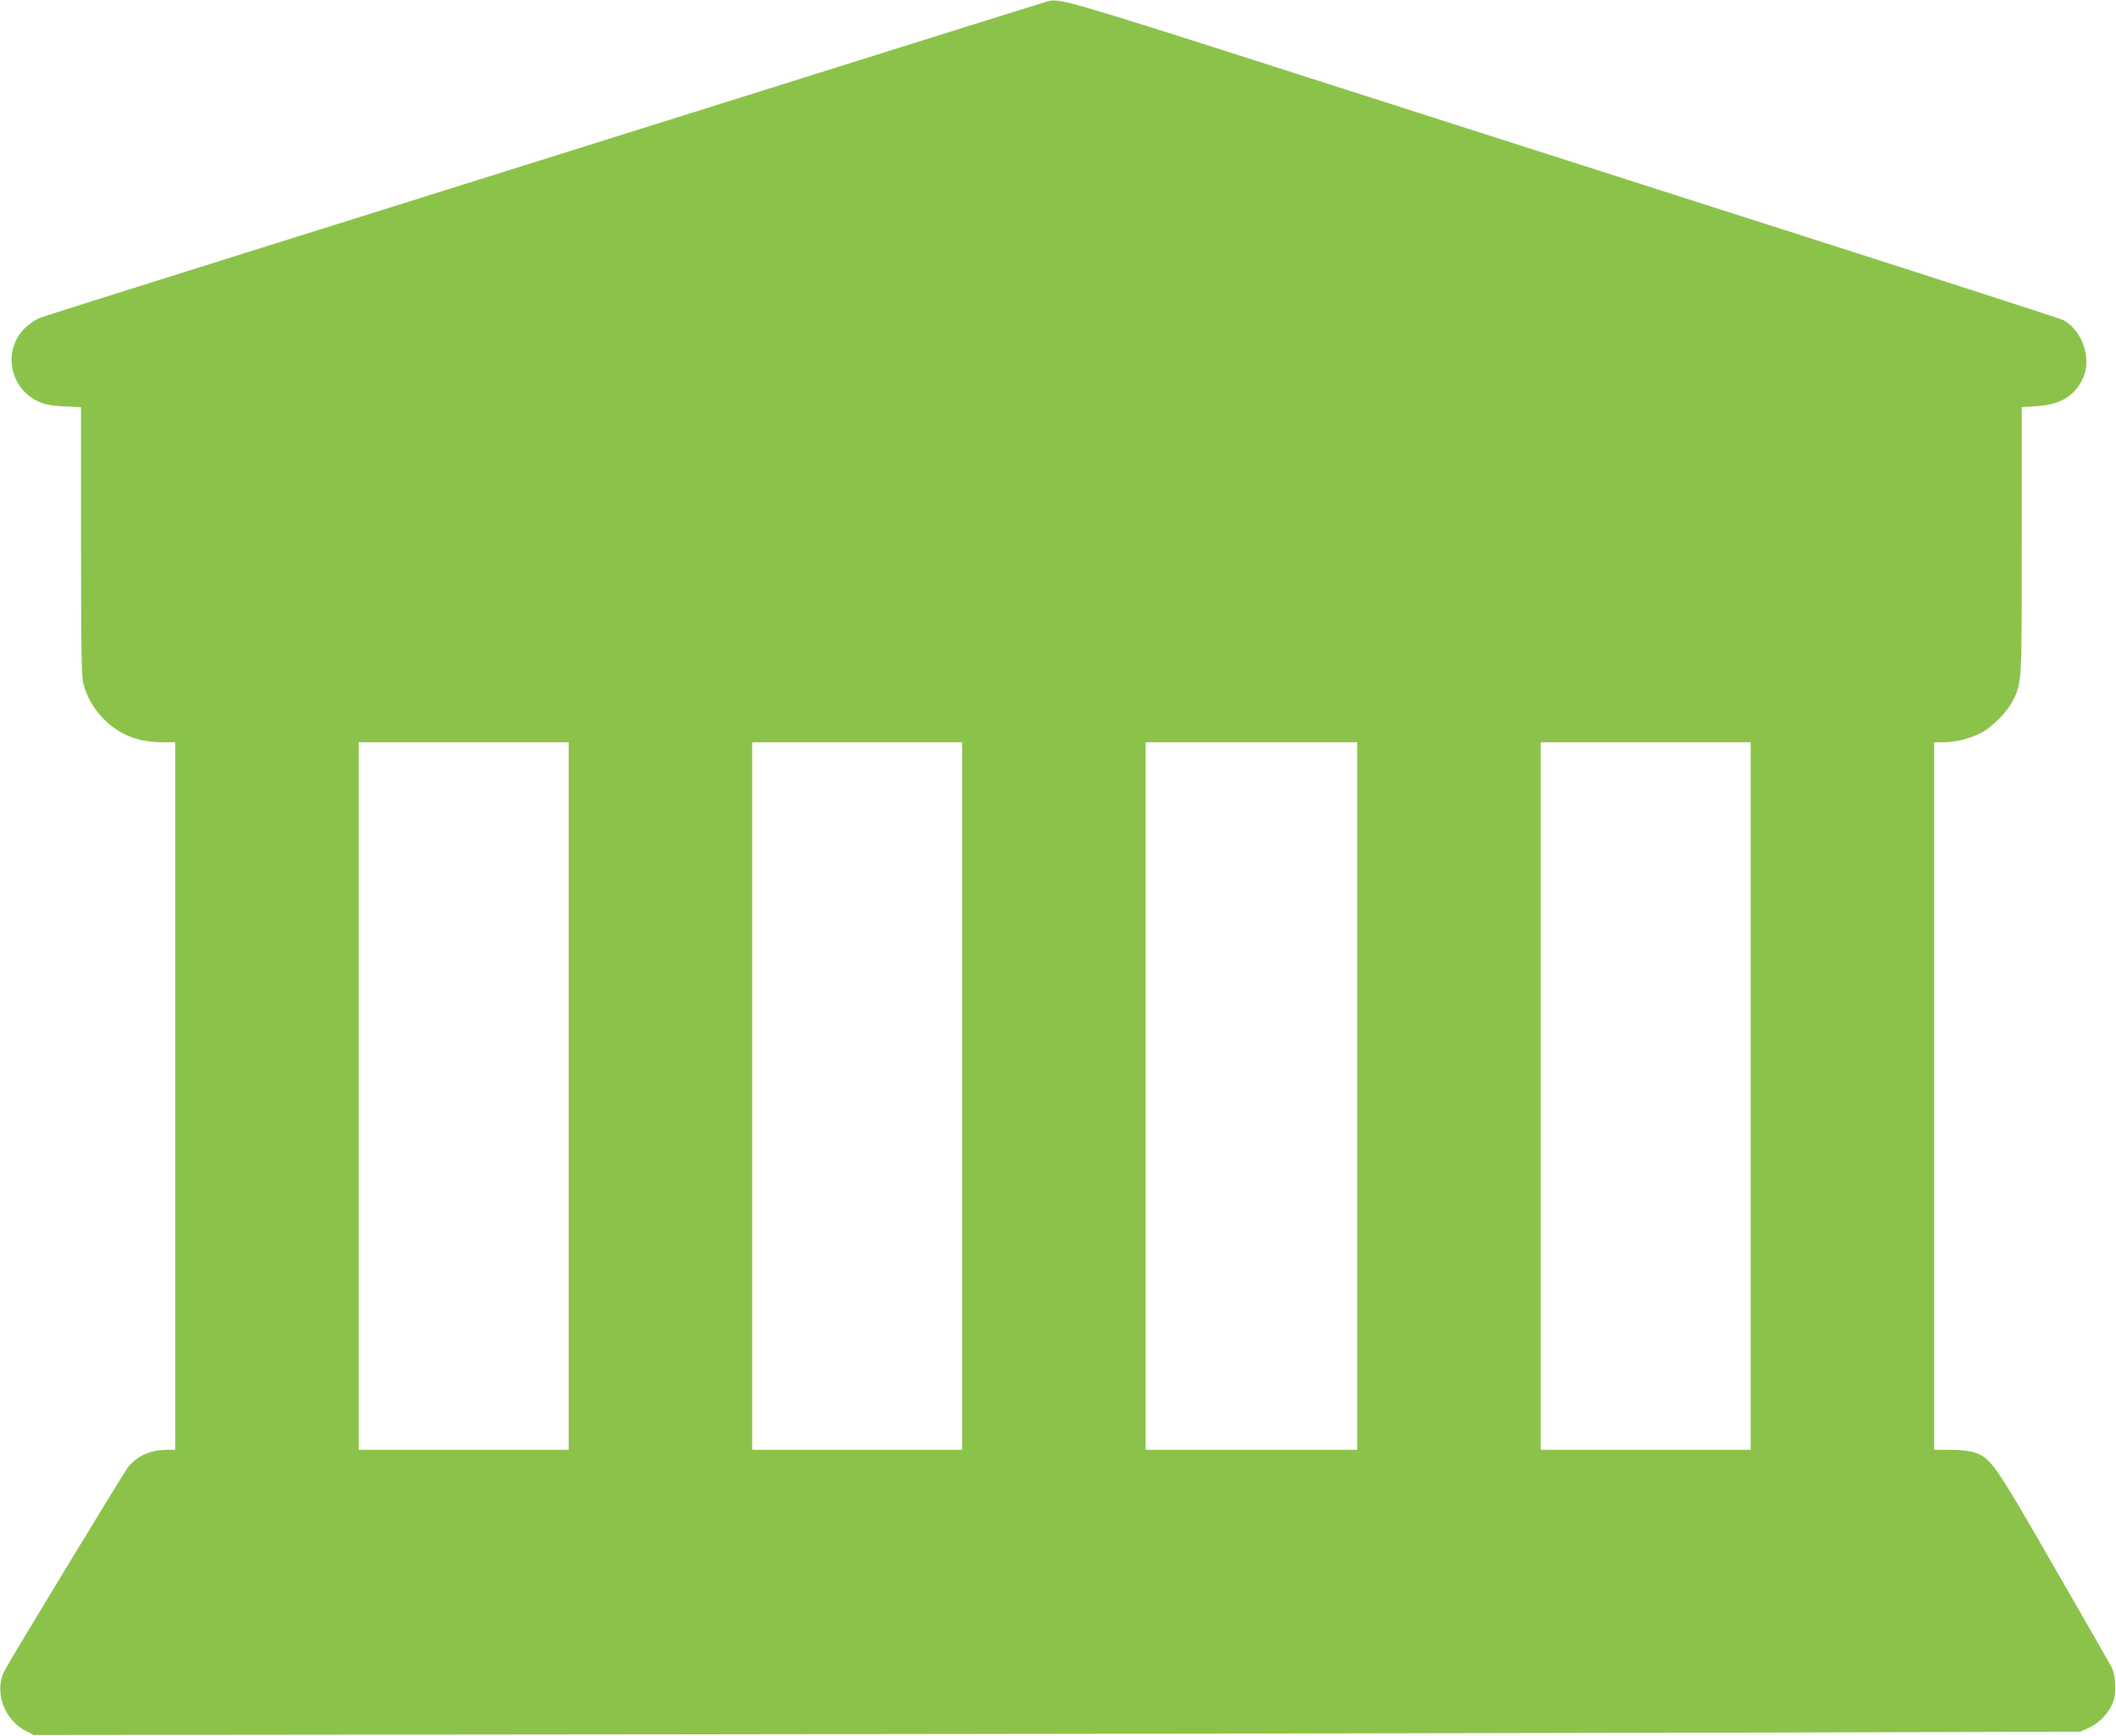 <?xml version="1.0" standalone="no"?>
<!DOCTYPE svg PUBLIC "-//W3C//DTD SVG 20010904//EN"
 "http://www.w3.org/TR/2001/REC-SVG-20010904/DTD/svg10.dtd">
<svg version="1.0" xmlns="http://www.w3.org/2000/svg"
 width="1280pt" height="1050pt" viewBox="0 0 1280 1050"
 preserveAspectRatio="xMidYMid meet">
<g transform="translate(0,1050) scale(0.1,-0.1)"
fill="#8bc34a" stroke="none">
<path d="M6345 10494 c-24 -7 -386 -119 -830 -259 -181 -57 -834 -262 -1450
-455 -616 -193 -1232 -387 -1370 -430 -275 -86 -814 -256 -1110 -348 -1066
-335 -1319 -415 -1350 -427 -19 -9 -54 -32 -77 -53 -142 -128 -107 -362 67
-447 45 -22 73 -28 160 -33 l105 -5 0 -811 c0 -645 3 -821 14 -861 21 -81 64
-155 125 -216 94 -94 209 -139 353 -139 l78 0 0 -2140 0 -2140 -51 0 c-98 0
-183 -38 -236 -107 -28 -37 -713 -1165 -746 -1230 -64 -124 -3 -296 129 -363
l49 -25 3930 4 c2162 2 4947 7 6190 10 l2260 6 56 26 c59 28 115 87 140 149
23 57 18 167 -10 220 -13 24 -172 301 -353 615 -355 617 -375 645 -474 679
-31 10 -82 16 -146 16 l-98 0 0 2140 0 2140 58 0 c71 0 155 21 224 56 67 34
158 125 192 192 57 112 56 97 56 973 l0 806 89 6 c145 9 232 62 282 171 54
118 -6 290 -122 351 -14 7 -851 278 -1860 600 -1009 323 -2354 753 -2989 957
-1125 360 -1222 388 -1285 372z m-2905 -6624 l0 -2140 -635 0 -635 0 0 2140 0
2140 635 0 635 0 0 -2140z m2380 0 l0 -2140 -635 0 -635 0 0 2140 0 2140 635
0 635 0 0 -2140z m2390 0 l0 -2140 -640 0 -640 0 0 2140 0 2140 640 0 640 0 0
-2140z m2380 0 l0 -2140 -635 0 -635 0 0 2140 0 2140 635 0 635 0 0 -2140z"/>
</g>
</svg>
